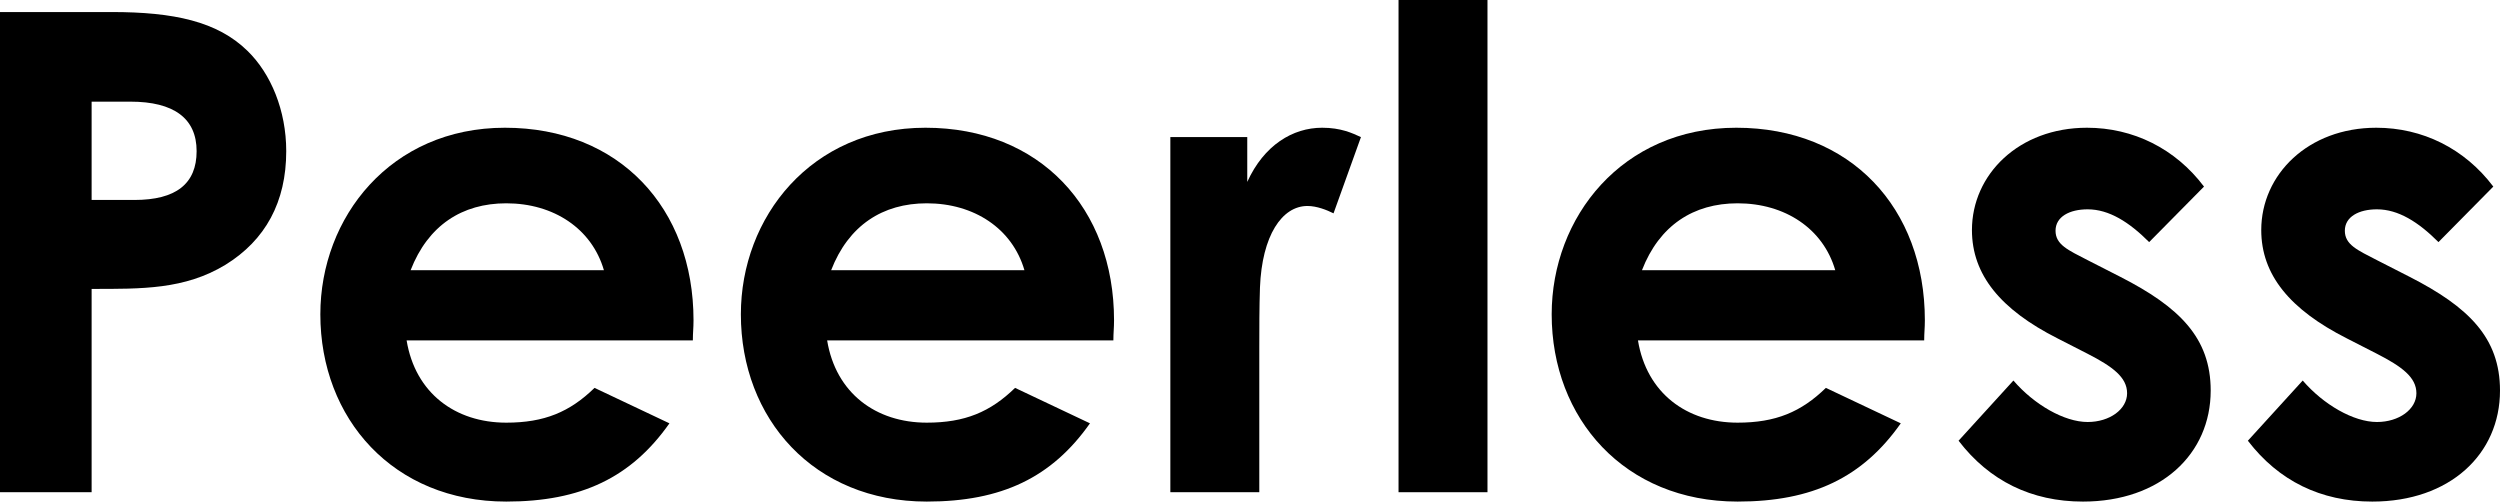 <?xml version="1.0" encoding="UTF-8"?><svg id="_イヤー_2" xmlns="http://www.w3.org/2000/svg" viewBox="0 0 186.91 37.5"><g id="_イヤー_1-2"><g><path d="M0,.9H8.35c4.65,0,7.9,.7,10.15,2.9,1.75,1.7,2.9,4.45,2.9,7.5,0,3.8-1.55,6.65-4.55,8.5-3.05,1.85-6.25,1.8-10,1.8v15.2H0V.9ZM6.85,14.95h3.2c3.1,0,4.65-1.2,4.65-3.65s-1.7-3.7-4.95-3.7h-2.9v7.35Z"/><path d="M50.05,31.65c-2.85,4.05-6.6,5.85-12.2,5.85-8.45,0-13.9-6.2-13.9-14,0-7.25,5.25-13.95,13.8-13.95s14.1,6,14.1,14.4c0,.6-.05,.9-.05,1.5H30.4c.65,3.95,3.65,6.15,7.45,6.15,2.85,0,4.75-.8,6.6-2.6l5.6,2.65Zm-4.9-11.45c-.9-3.1-3.75-5-7.3-5-3.3,0-5.85,1.65-7.15,5h14.45Z"/><path d="M81.49,31.65c-2.85,4.05-6.6,5.85-12.2,5.85-8.45,0-13.9-6.2-13.9-14,0-7.25,5.25-13.95,13.8-13.95s14.1,6,14.1,14.4c0,.6-.05,.9-.05,1.5h-21.4c.65,3.95,3.65,6.15,7.45,6.15,2.85,0,4.75-.8,6.6-2.6l5.6,2.65Zm-4.9-11.45c-.9-3.1-3.75-5-7.3-5-3.3,0-5.85,1.65-7.15,5h14.45Z"/><path d="M93.25,13.6c1.25-2.75,3.4-4.05,5.6-4.05,1.4,0,2.25,.4,2.9,.7l-2.05,5.7c-.5-.25-1.25-.55-1.95-.55-1.9,0-3.4,2.2-3.55,6.1-.05,1.45-.05,3.1-.05,4.55v10.75h-6.65V10.25h5.75v3.35Z"/><path d="M104.56,0h6.65V36.8h-6.65V0Z"/><path d="M142.11,31.65c-2.85,4.05-6.6,5.85-12.2,5.85-8.45,0-13.9-6.2-13.9-14,0-7.25,5.25-13.95,13.8-13.95s14.1,6,14.1,14.4c0,.6-.05,.9-.05,1.5h-21.4c.65,3.95,3.65,6.15,7.45,6.15,2.85,0,4.75-.8,6.6-2.6l5.6,2.65Zm-4.9-11.45c-.9-3.1-3.75-5-7.3-5-3.3,0-5.85,1.65-7.15,5h14.45Z"/><path d="M153.83,25.3c-4.25-2.15-6.4-4.75-6.4-8.1,0-4.15,3.5-7.65,8.6-7.65,3.45,0,6.6,1.55,8.75,4.4l-4.1,4.15c-1.5-1.5-3-2.45-4.6-2.45-1.35,0-2.4,.55-2.4,1.6s.95,1.45,2.4,2.2l2.45,1.25c4.4,2.25,6.75,4.55,6.75,8.5,0,4.75-3.75,8.3-9.55,8.3-3.85,0-7-1.55-9.3-4.55l4.1-4.5c1.55,1.8,3.8,3.1,5.55,3.1,1.65,0,2.95-.95,2.95-2.15s-1.1-2-2.95-2.95l-2.25-1.15Z"/><path d="M175.46,25.3c-4.25-2.15-6.4-4.75-6.4-8.1,0-4.15,3.5-7.65,8.6-7.65,3.45,0,6.6,1.55,8.75,4.4l-4.1,4.15c-1.5-1.5-3-2.45-4.6-2.45-1.35,0-2.4,.55-2.4,1.6s.95,1.45,2.4,2.2l2.45,1.25c4.4,2.25,6.75,4.55,6.75,8.5,0,4.75-3.75,8.3-9.55,8.3-3.85,0-7-1.55-9.3-4.55l4.1-4.5c1.55,1.8,3.8,3.1,5.55,3.1,1.65,0,2.95-.95,2.95-2.15s-1.1-2-2.95-2.95l-2.25-1.15Z"/></g></g></svg>